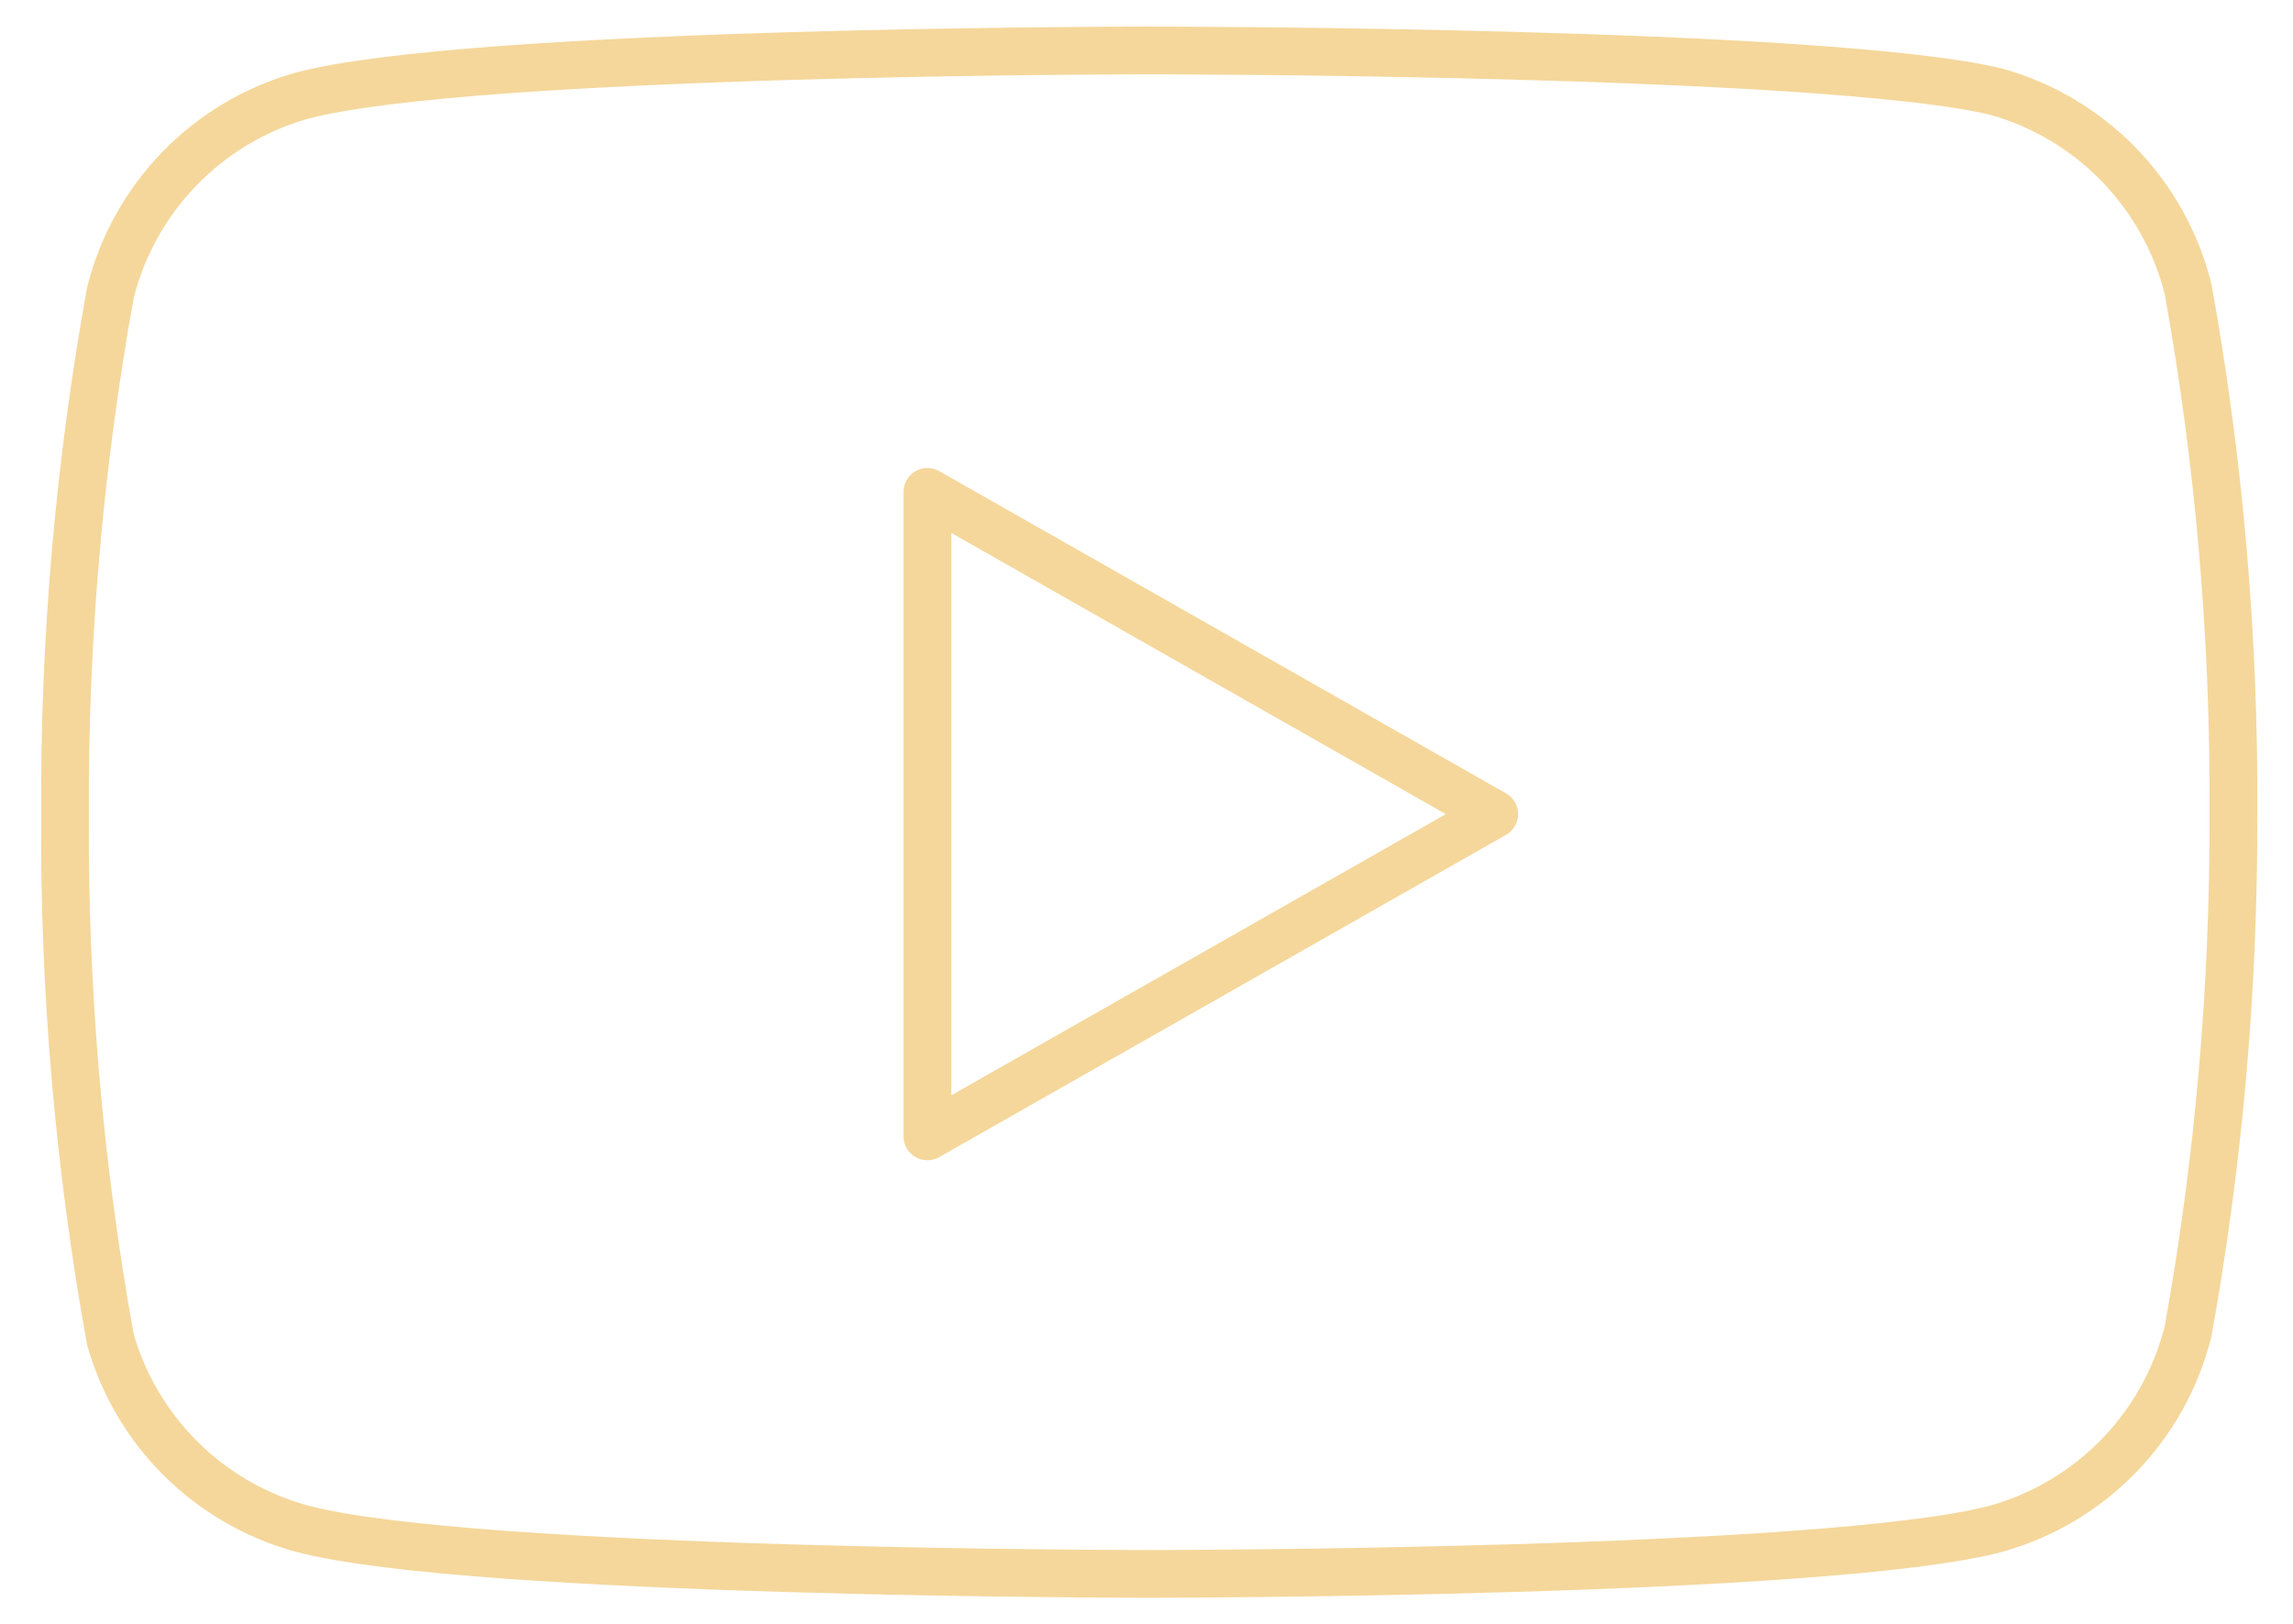 <?xml version="1.0" encoding="UTF-8"?> <svg xmlns="http://www.w3.org/2000/svg" width="48" height="34" viewBox="0 0 48 34" fill="none"><path d="M45.803 6.049C45.558 5.07 45.058 4.173 44.356 3.448C43.653 2.724 42.771 2.197 41.8 1.923C38.251 1.056 24.056 1.056 24.056 1.056C24.056 1.056 9.861 1.056 6.312 2.005C5.341 2.28 4.459 2.806 3.757 3.531C3.054 4.255 2.555 5.153 2.31 6.132C1.66 9.733 1.342 13.387 1.361 17.046C1.337 20.733 1.655 24.415 2.31 28.043C2.58 28.992 3.09 29.855 3.791 30.549C4.493 31.243 5.361 31.744 6.312 32.005C9.861 32.954 24.056 32.954 24.056 32.954C24.056 32.954 38.251 32.954 41.8 32.005C42.771 31.73 43.653 31.204 44.356 30.479C45.058 29.755 45.558 28.857 45.803 27.878C46.447 24.304 46.765 20.678 46.752 17.046C46.775 13.359 46.457 9.678 45.803 6.049Z" stroke="#F5D79B" stroke-linecap="round" stroke-linejoin="round"></path><path d="M19.414 23.793L31.278 17.046L19.414 10.299V23.793Z" stroke="#F5D79B" stroke-linecap="round" stroke-linejoin="round"></path></svg> 